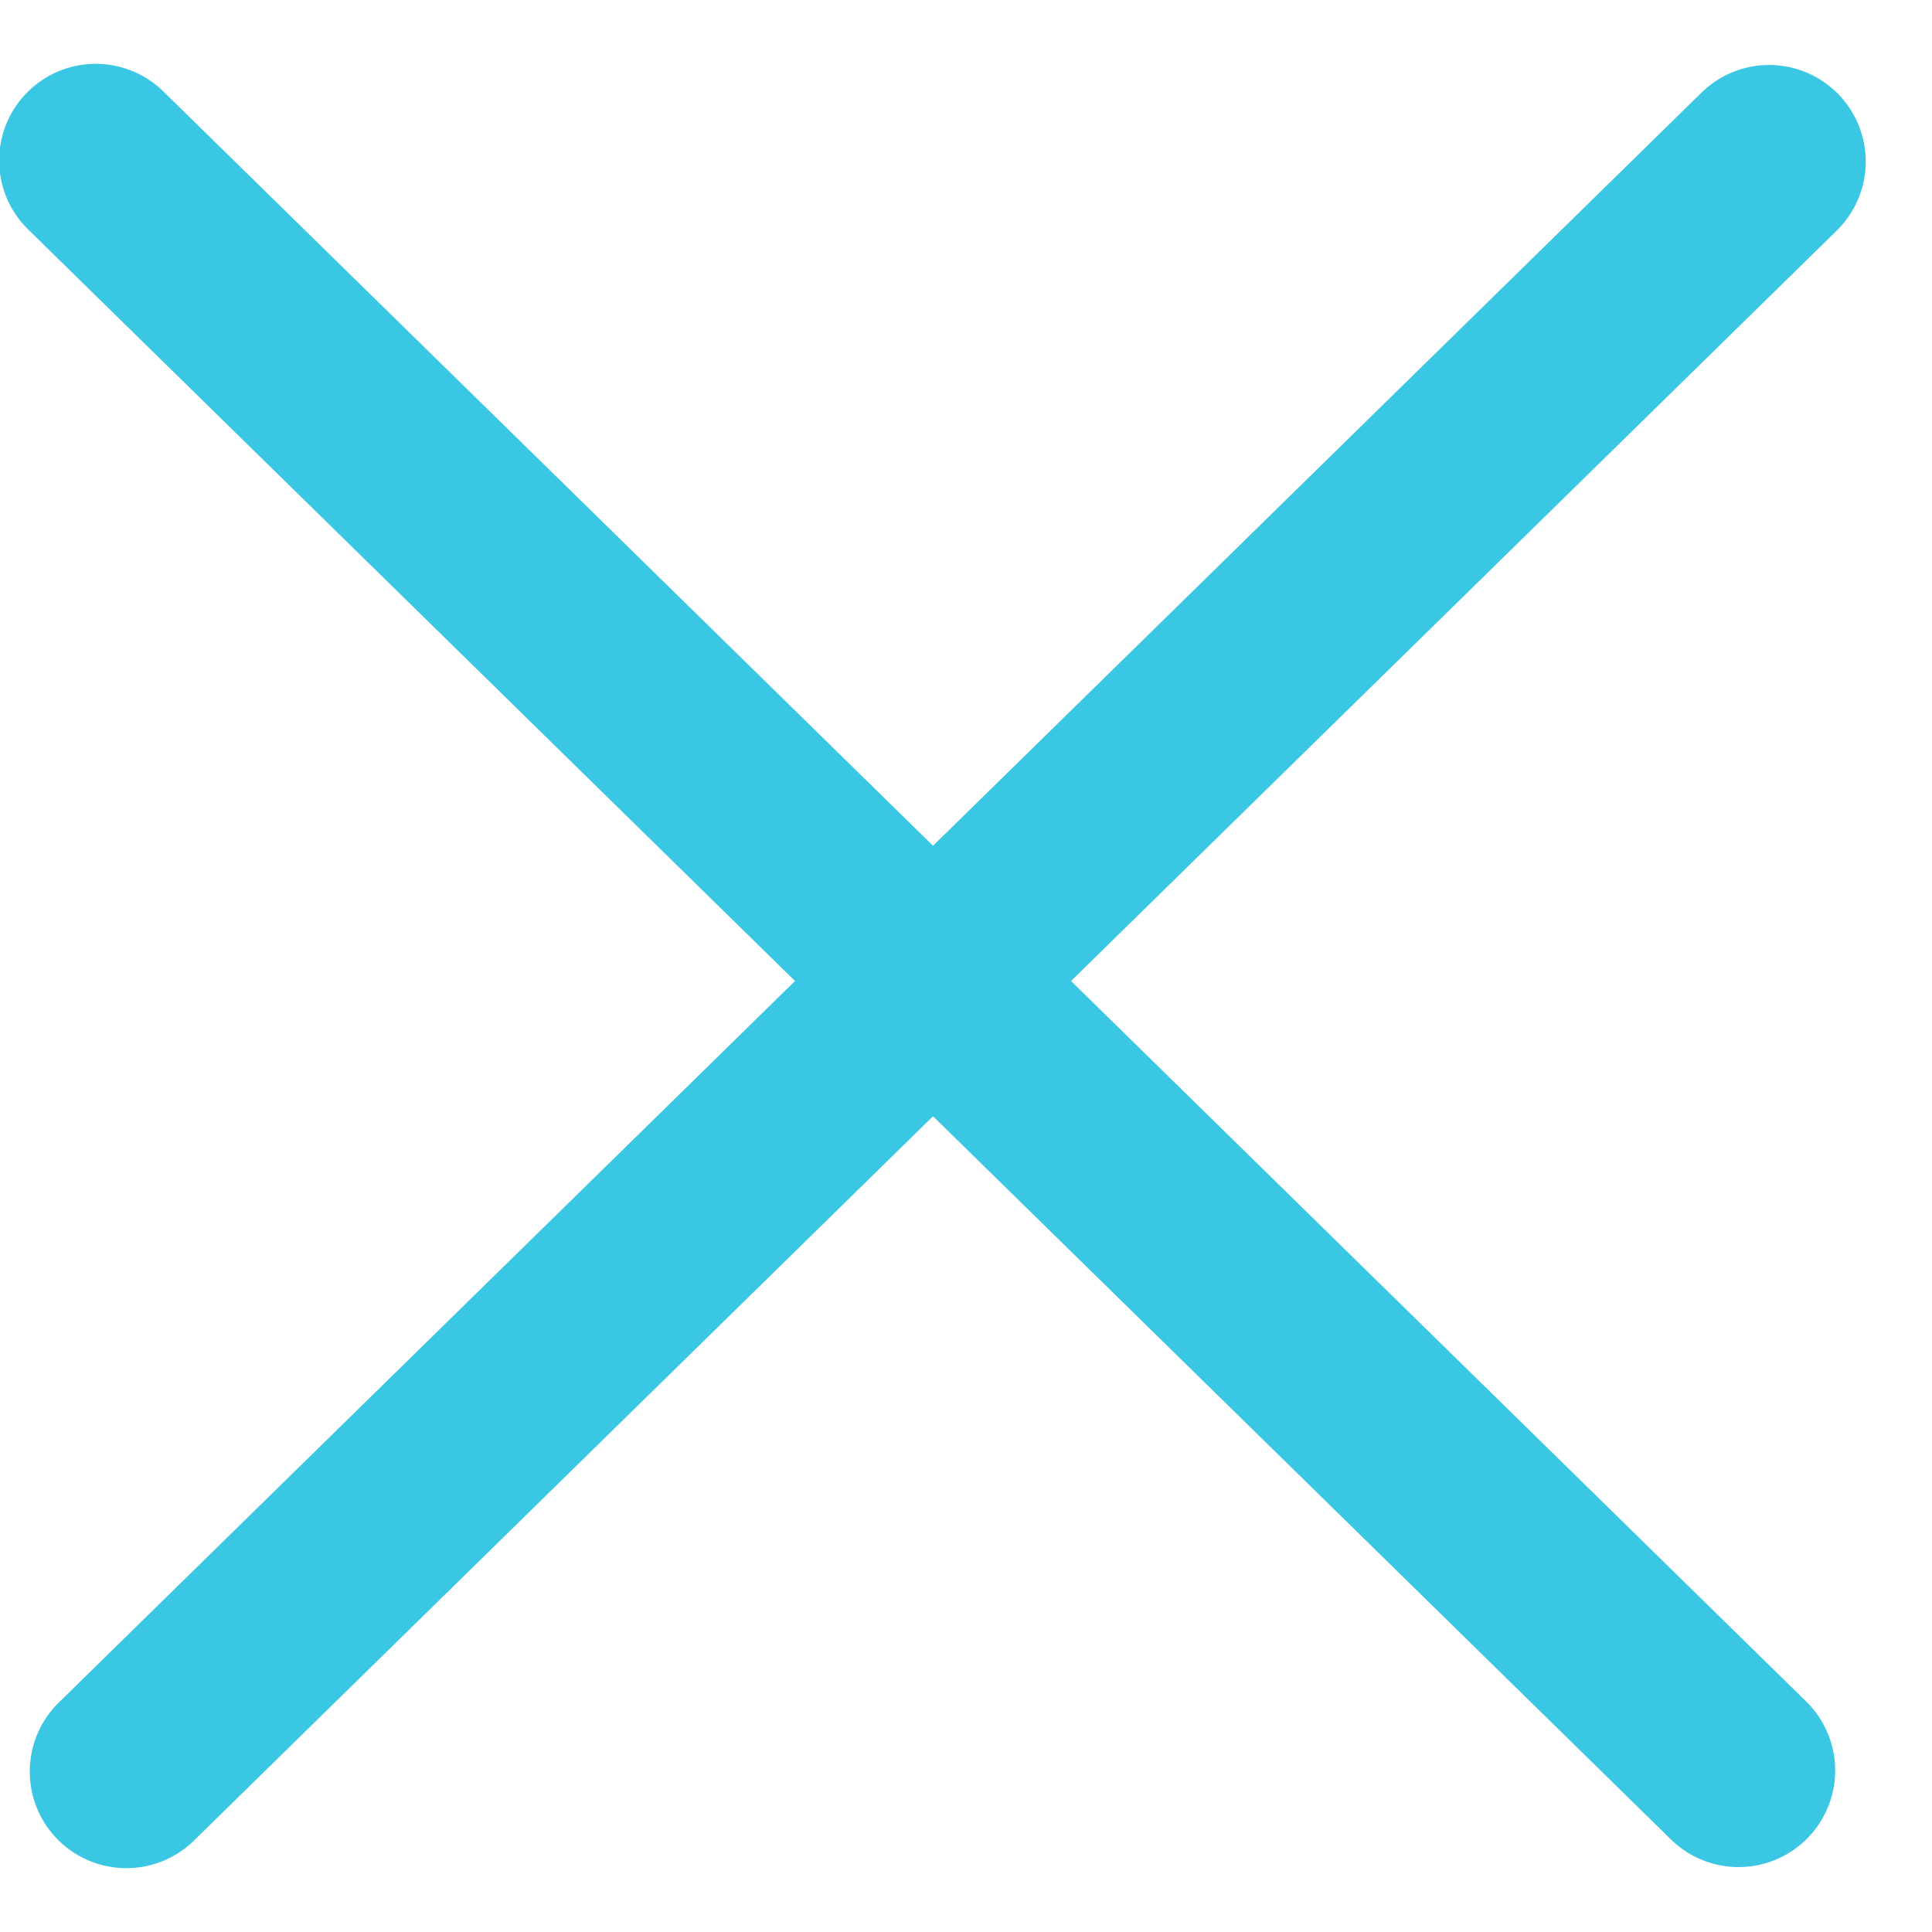 <?xml version="1.0" encoding="UTF-8"?>
<svg width="20px" height="20px" viewBox="0 0 20 20" version="1.1" xmlns="http://www.w3.org/2000/svg" xmlns:xlink="http://www.w3.org/1999/xlink">
    <!-- Generator: Sketch 52.6 (67491) - http://www.bohemiancoding.com/sketch -->
    <title>Logo + Menu </title>
    <desc>Created with Sketch.</desc>
    <g id="VSE-Symbols" stroke="none" stroke-width="1" fill="none" fill-rule="evenodd" stroke-linecap="round">
        <g id="Mobile/Navigation/Menu/Active" transform="translate(-321, -8)" stroke="#3AC7E4" stroke-width="2">
            <g id="Logo-+-Menu-" transform="translate(321, 9)">
                <g id="Close">
                    <path d="M-2.094,8.886 L21.716,9.126" id="Line-2" transform="translate(9.811, 9.006) rotate(-45) translate(-9.811, -9.006) "></path>
                    <path d="M-2.411,9.114 L21.4,8.874" id="Line-2" transform="translate(9.494, 8.994) rotate(-315) translate(-9.494, -8.994) "></path>
                </g>
            </g>
        </g>
    </g>
</svg>